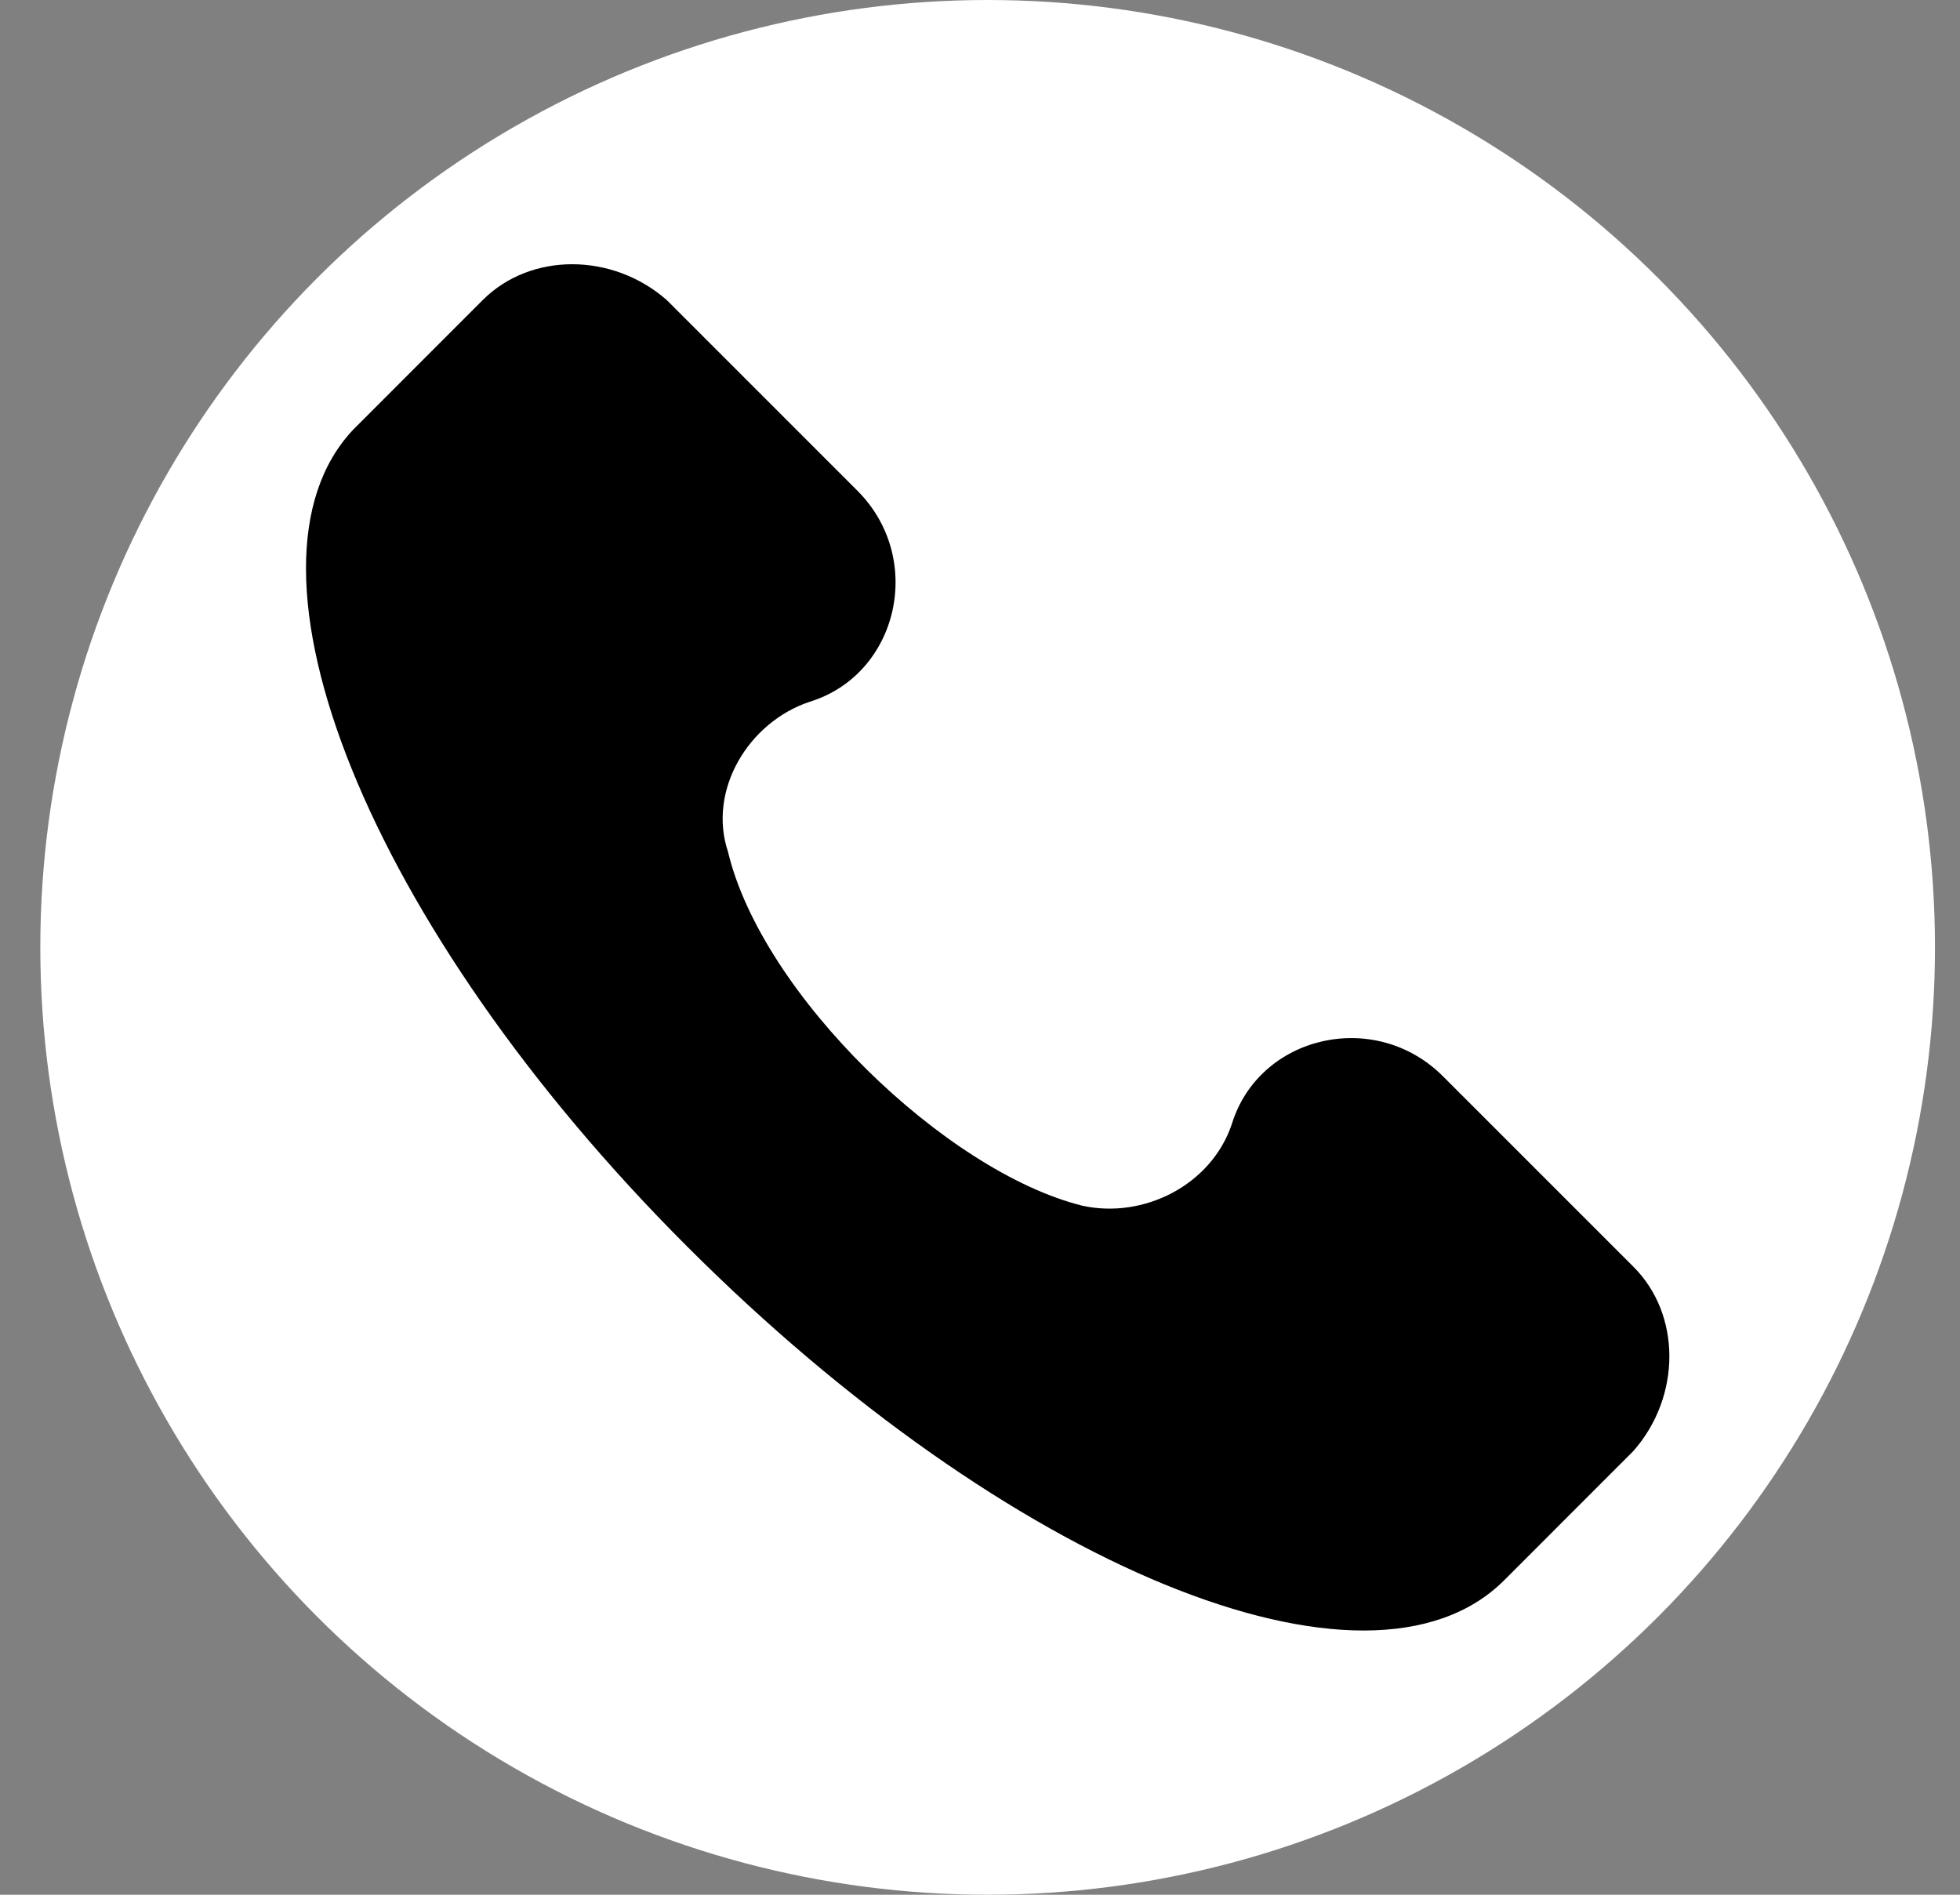 <?xml version="1.0" encoding="UTF-8"?> <svg xmlns="http://www.w3.org/2000/svg" width="30" height="29" viewBox="0 0 30 29" fill="none"><rect x="0" y="0" width="30" height="29" fill="#808080" stroke="none"/> <circle cx="15.117" cy="14.5" r="14.5" fill="white"></circle> <path d="M25.004 19.391L22.086 16.473C21.044 15.431 19.272 15.848 18.855 17.203C18.542 18.14 17.5 18.662 16.562 18.453C14.477 17.932 11.663 15.222 11.142 13.034C10.83 12.095 11.455 11.053 12.393 10.741C13.748 10.324 14.165 8.552 13.123 7.51L10.204 4.591C9.37 3.862 8.12 3.862 7.39 4.591L5.41 6.572C3.43 8.656 5.618 14.18 10.517 19.078C15.415 23.977 20.939 26.27 23.024 24.186L25.004 22.205C25.734 21.372 25.734 20.121 25.004 19.391Z" fill="black"></path> </svg> 